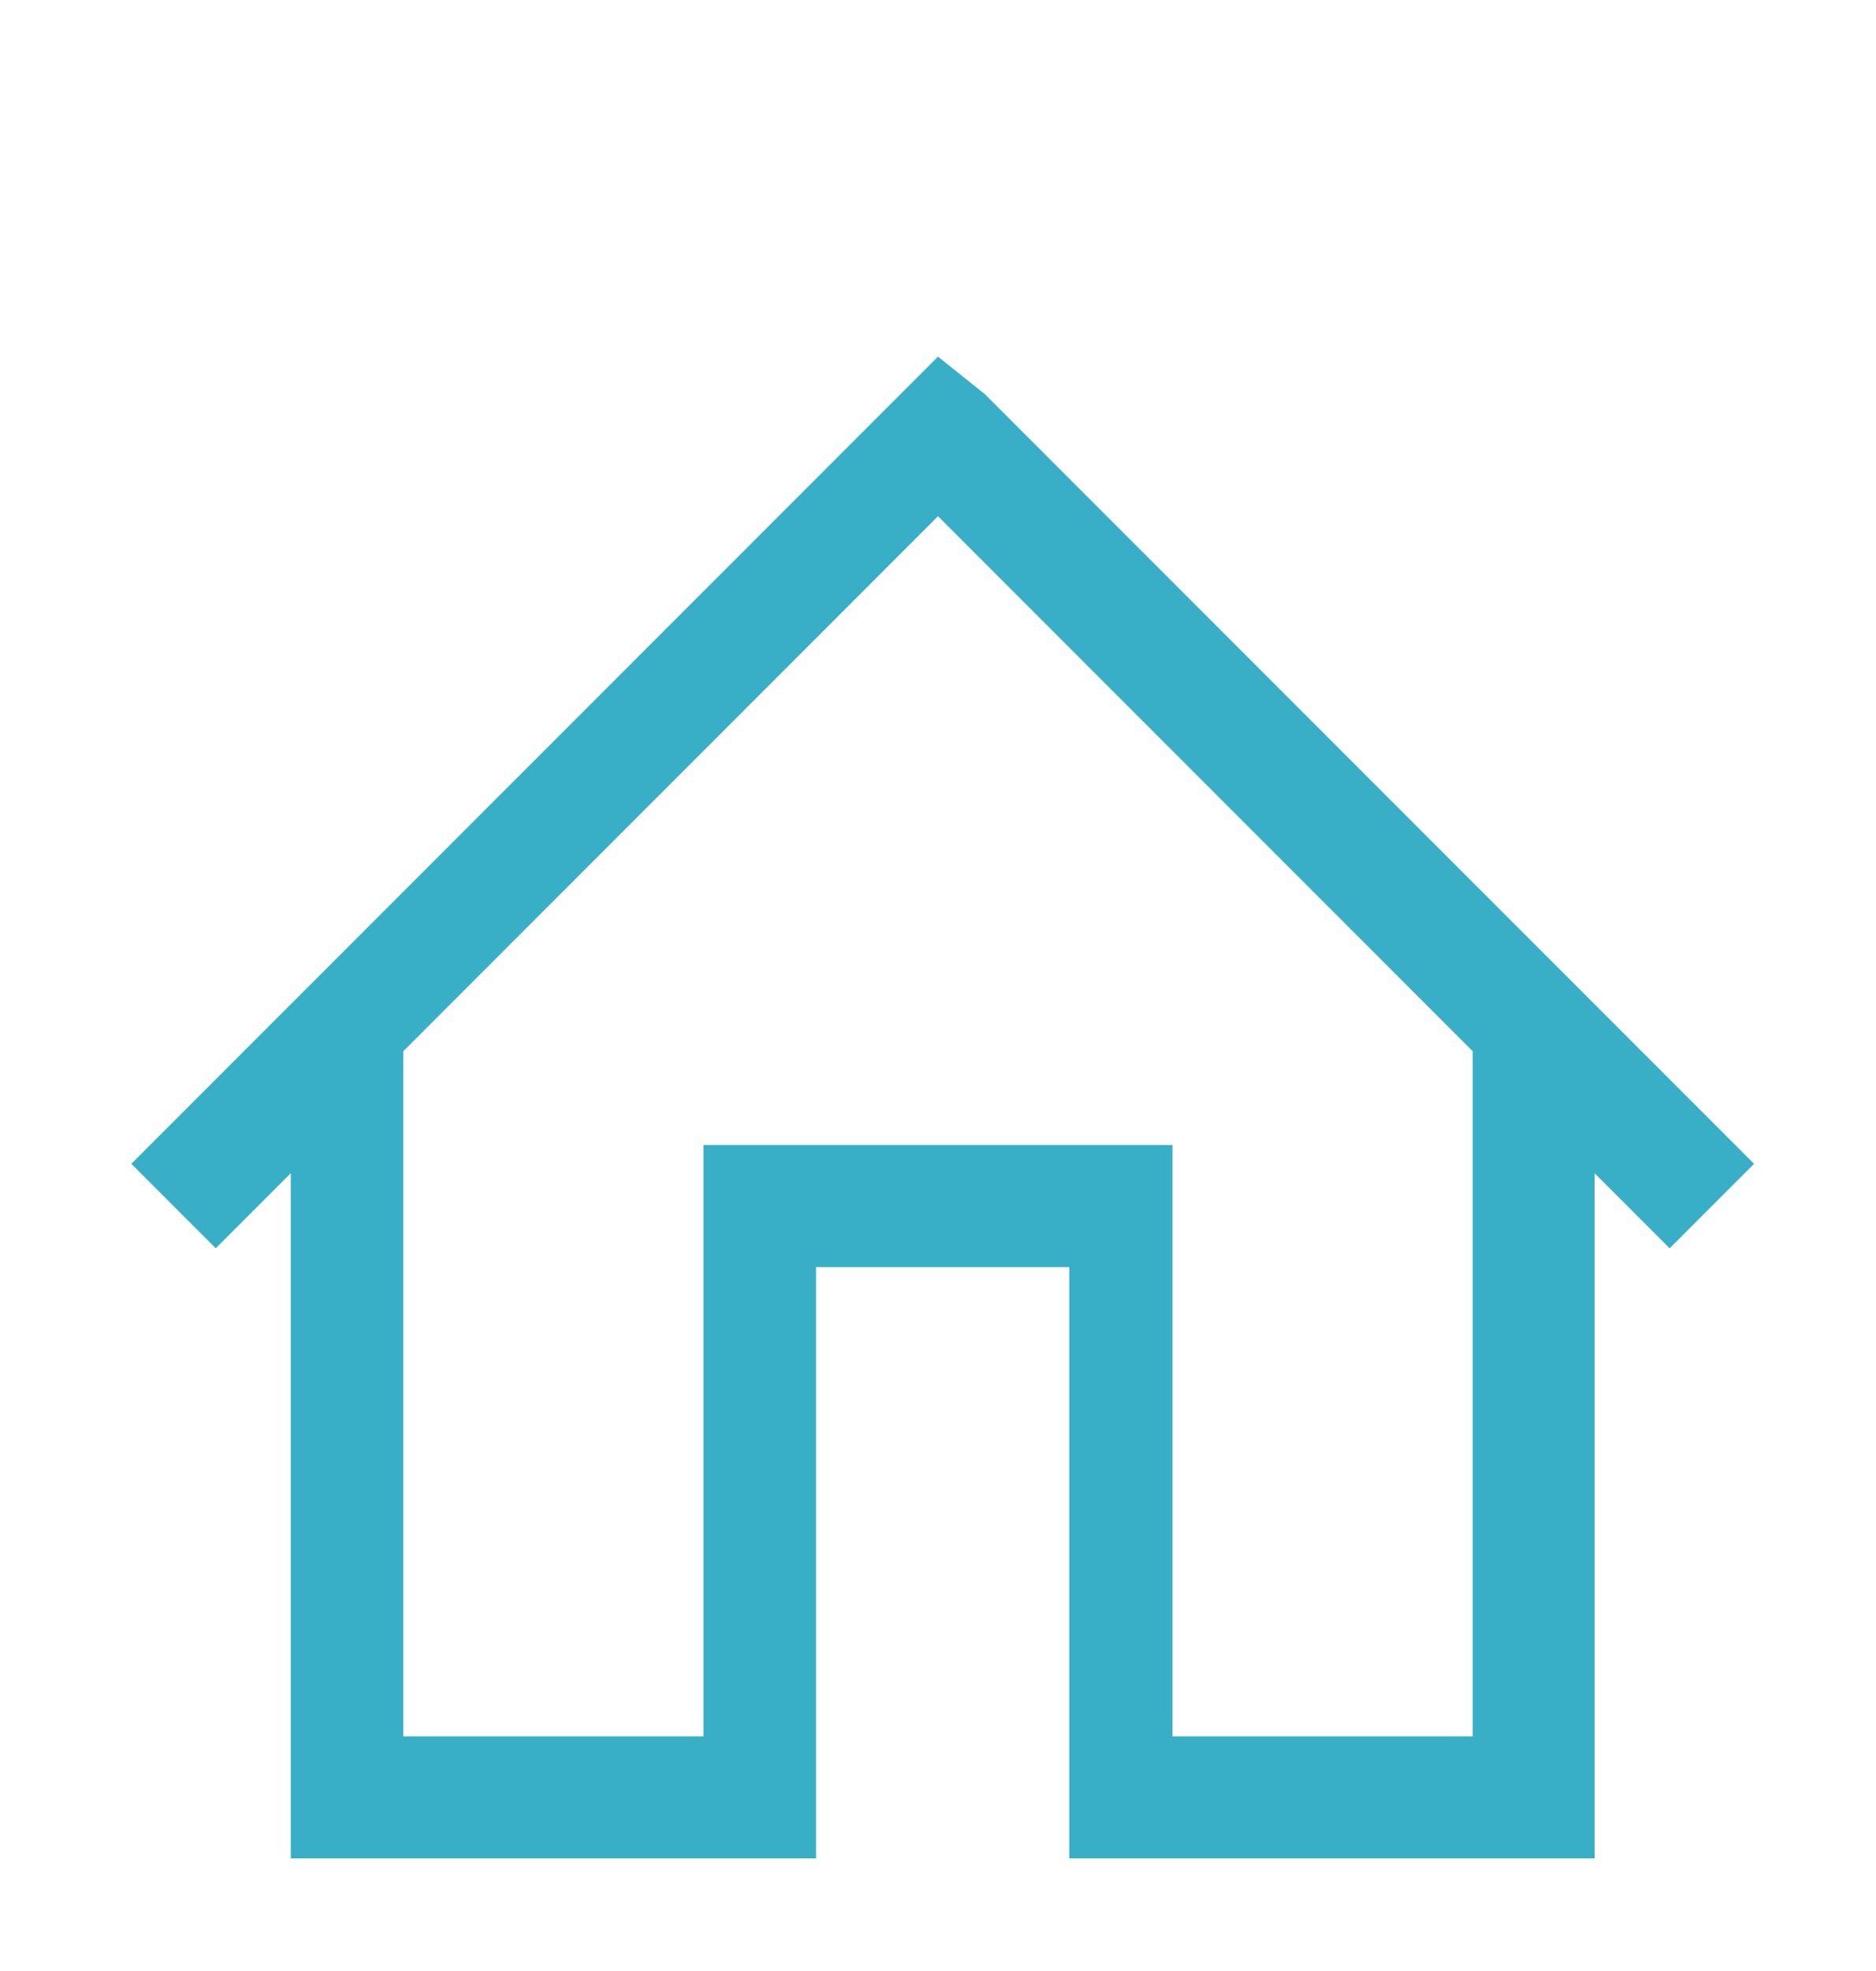 <svg width="20" height="21" viewBox="0 0 20 21" fill="none" xmlns="http://www.w3.org/2000/svg">
<path fill="#38AFC7" d="M10,3.8l0.5,0.4l8.2,8.2l-0.9,0.9l-0.8-0.8v6.7v0.6h-0.6h-4.4h-0.6v-0.6v-5.7H8.7v5.7v0.6H8.1H3.7H3.1v-0.6
	v-6.7l-0.8,0.8l-0.9-0.9l8.2-8.2L10,3.8z M10,5.5l-5.7,5.7v7.3h3.2v-5.7v-0.6h0.6h3.8h0.6v0.6v5.7h3.2v-7.3L10,5.5z"/>
</svg>
